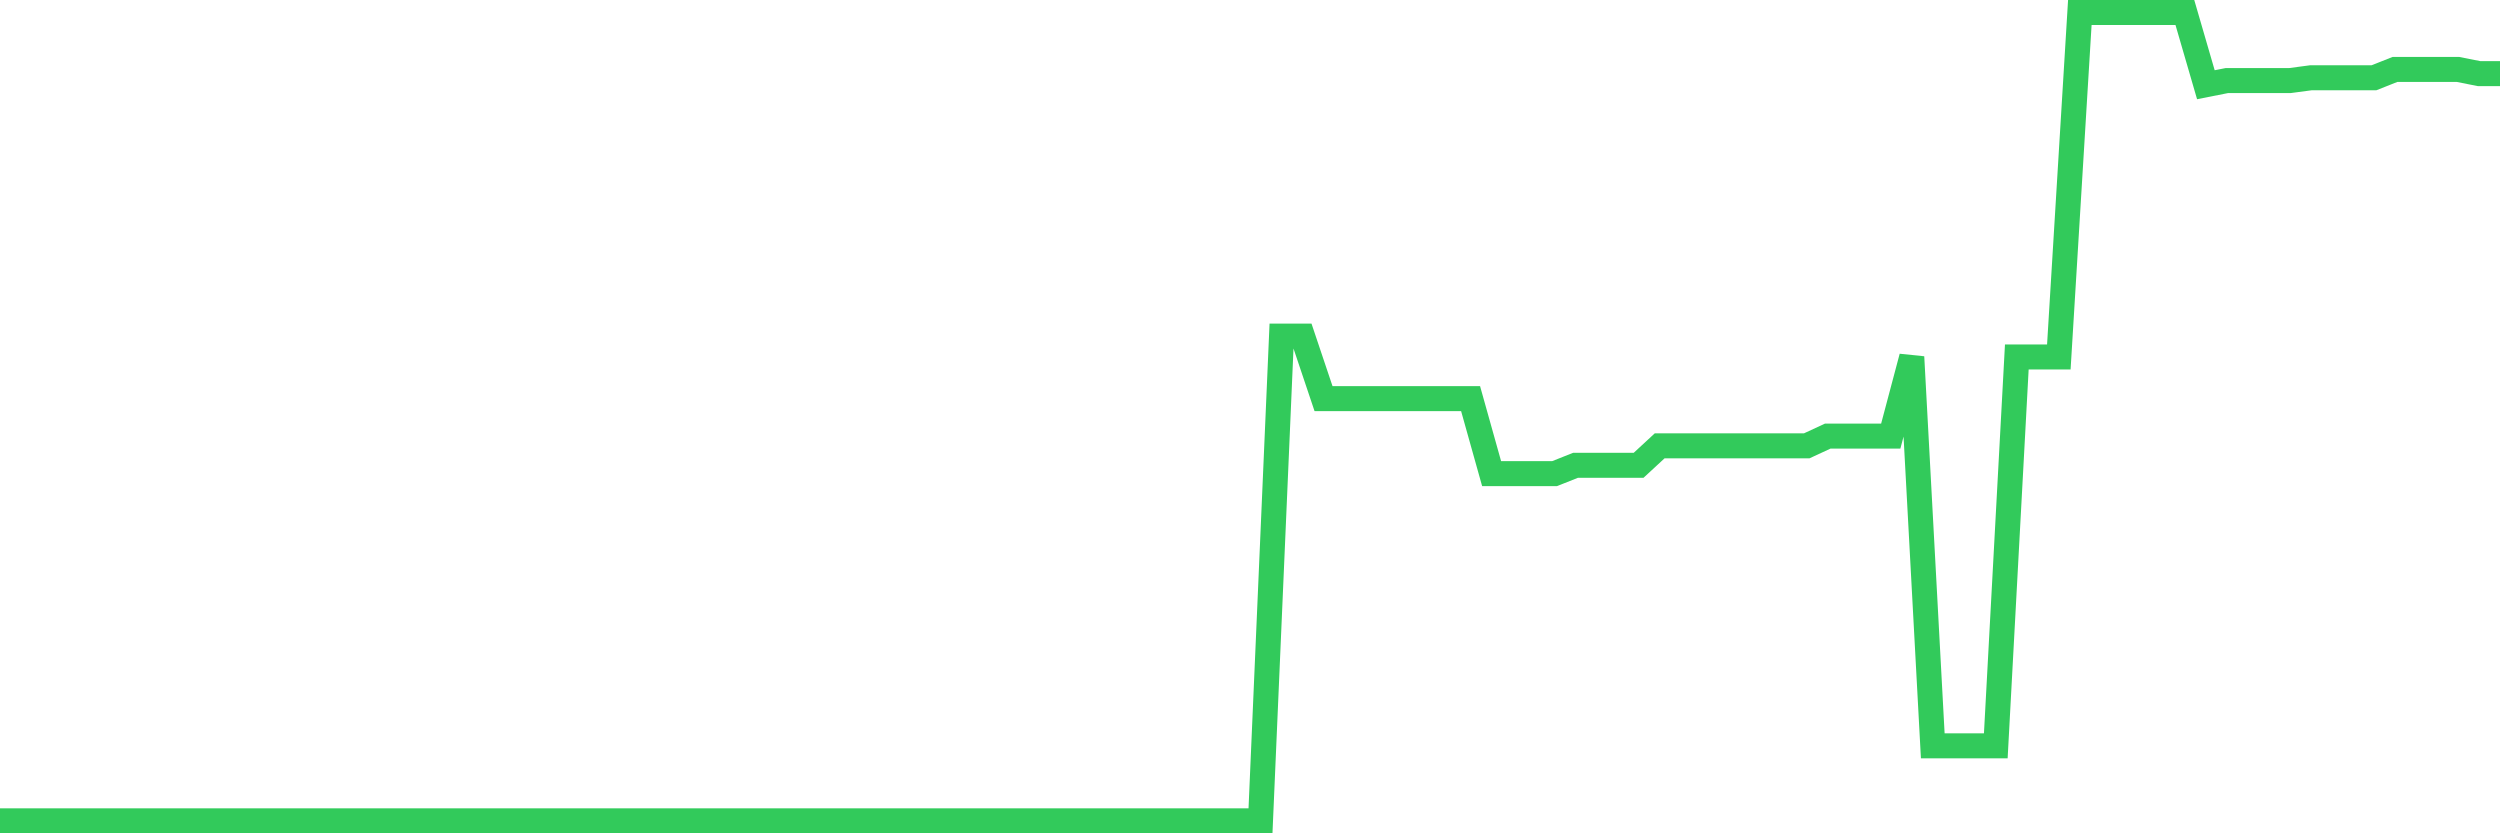 <svg
  xmlns="http://www.w3.org/2000/svg"
  xmlns:xlink="http://www.w3.org/1999/xlink"
  width="120"
  height="40"
  viewBox="0 0 120 40"
  preserveAspectRatio="none"
>
  <polyline
    points="0,39.4 1.008,39.4 2.017,39.4 3.025,39.4 4.034,39.4 5.042,39.4 6.05,39.4 7.059,39.4 8.067,39.4 9.076,39.4 10.084,39.4 11.092,39.4 12.101,39.4 13.109,39.4 14.118,39.4 15.126,39.4 16.134,39.4 17.143,39.4 18.151,39.4 19.16,39.4 20.168,39.4 21.176,39.4 22.185,39.4 23.193,39.4 24.202,39.4 25.21,39.4 26.218,39.4 27.227,39.4 28.235,39.4 29.244,39.4 30.252,39.4 31.261,39.4 32.269,39.4 33.277,39.4 34.286,39.4 35.294,39.4 36.303,39.4 37.311,39.4 38.319,39.4 39.328,39.4 40.336,39.4 41.345,39.4 42.353,39.4 43.361,39.4 44.37,39.4 45.378,39.4 46.387,39.4 47.395,39.4 48.403,39.4 49.412,39.4 50.42,39.4 51.429,39.4 52.437,39.4 53.445,39.4 54.454,39.4 55.462,39.4 56.471,39.4 57.479,39.4 58.487,39.4 59.496,39.4 60.504,39.4 61.513,16.133 62.521,16.133 63.529,19.133 64.538,19.133 65.546,19.133 66.555,19.133 67.563,19.133 68.571,19.133 69.58,19.133 70.588,19.133 71.597,22.733 72.605,22.733 73.613,22.733 74.622,22.733 75.63,22.333 76.639,22.333 77.647,22.333 78.655,22.333 79.664,21.4 80.672,21.4 81.681,21.4 82.689,21.4 83.697,21.4 84.706,21.4 85.714,21.4 86.723,21.4 87.731,20.933 88.739,20.933 89.748,20.933 90.756,20.933 91.765,17.133 92.773,35.8 93.782,35.8 94.79,35.8 95.798,35.8 96.807,17.133 97.815,17.133 98.824,17.133 99.832,0.6 100.84,0.6 101.849,0.6 102.857,0.6 103.866,0.6 104.874,0.6 105.882,4.067 106.891,3.867 107.899,3.867 108.908,3.867 109.916,3.867 110.924,3.733 111.933,3.733 112.941,3.733 113.95,3.733 114.958,3.333 115.966,3.333 116.975,3.333 117.983,3.333 118.992,3.533 120,3.533"
    fill="none"
    stroke="#32ca5b"
    stroke-width="1.2"
  >
  </polyline>
</svg>